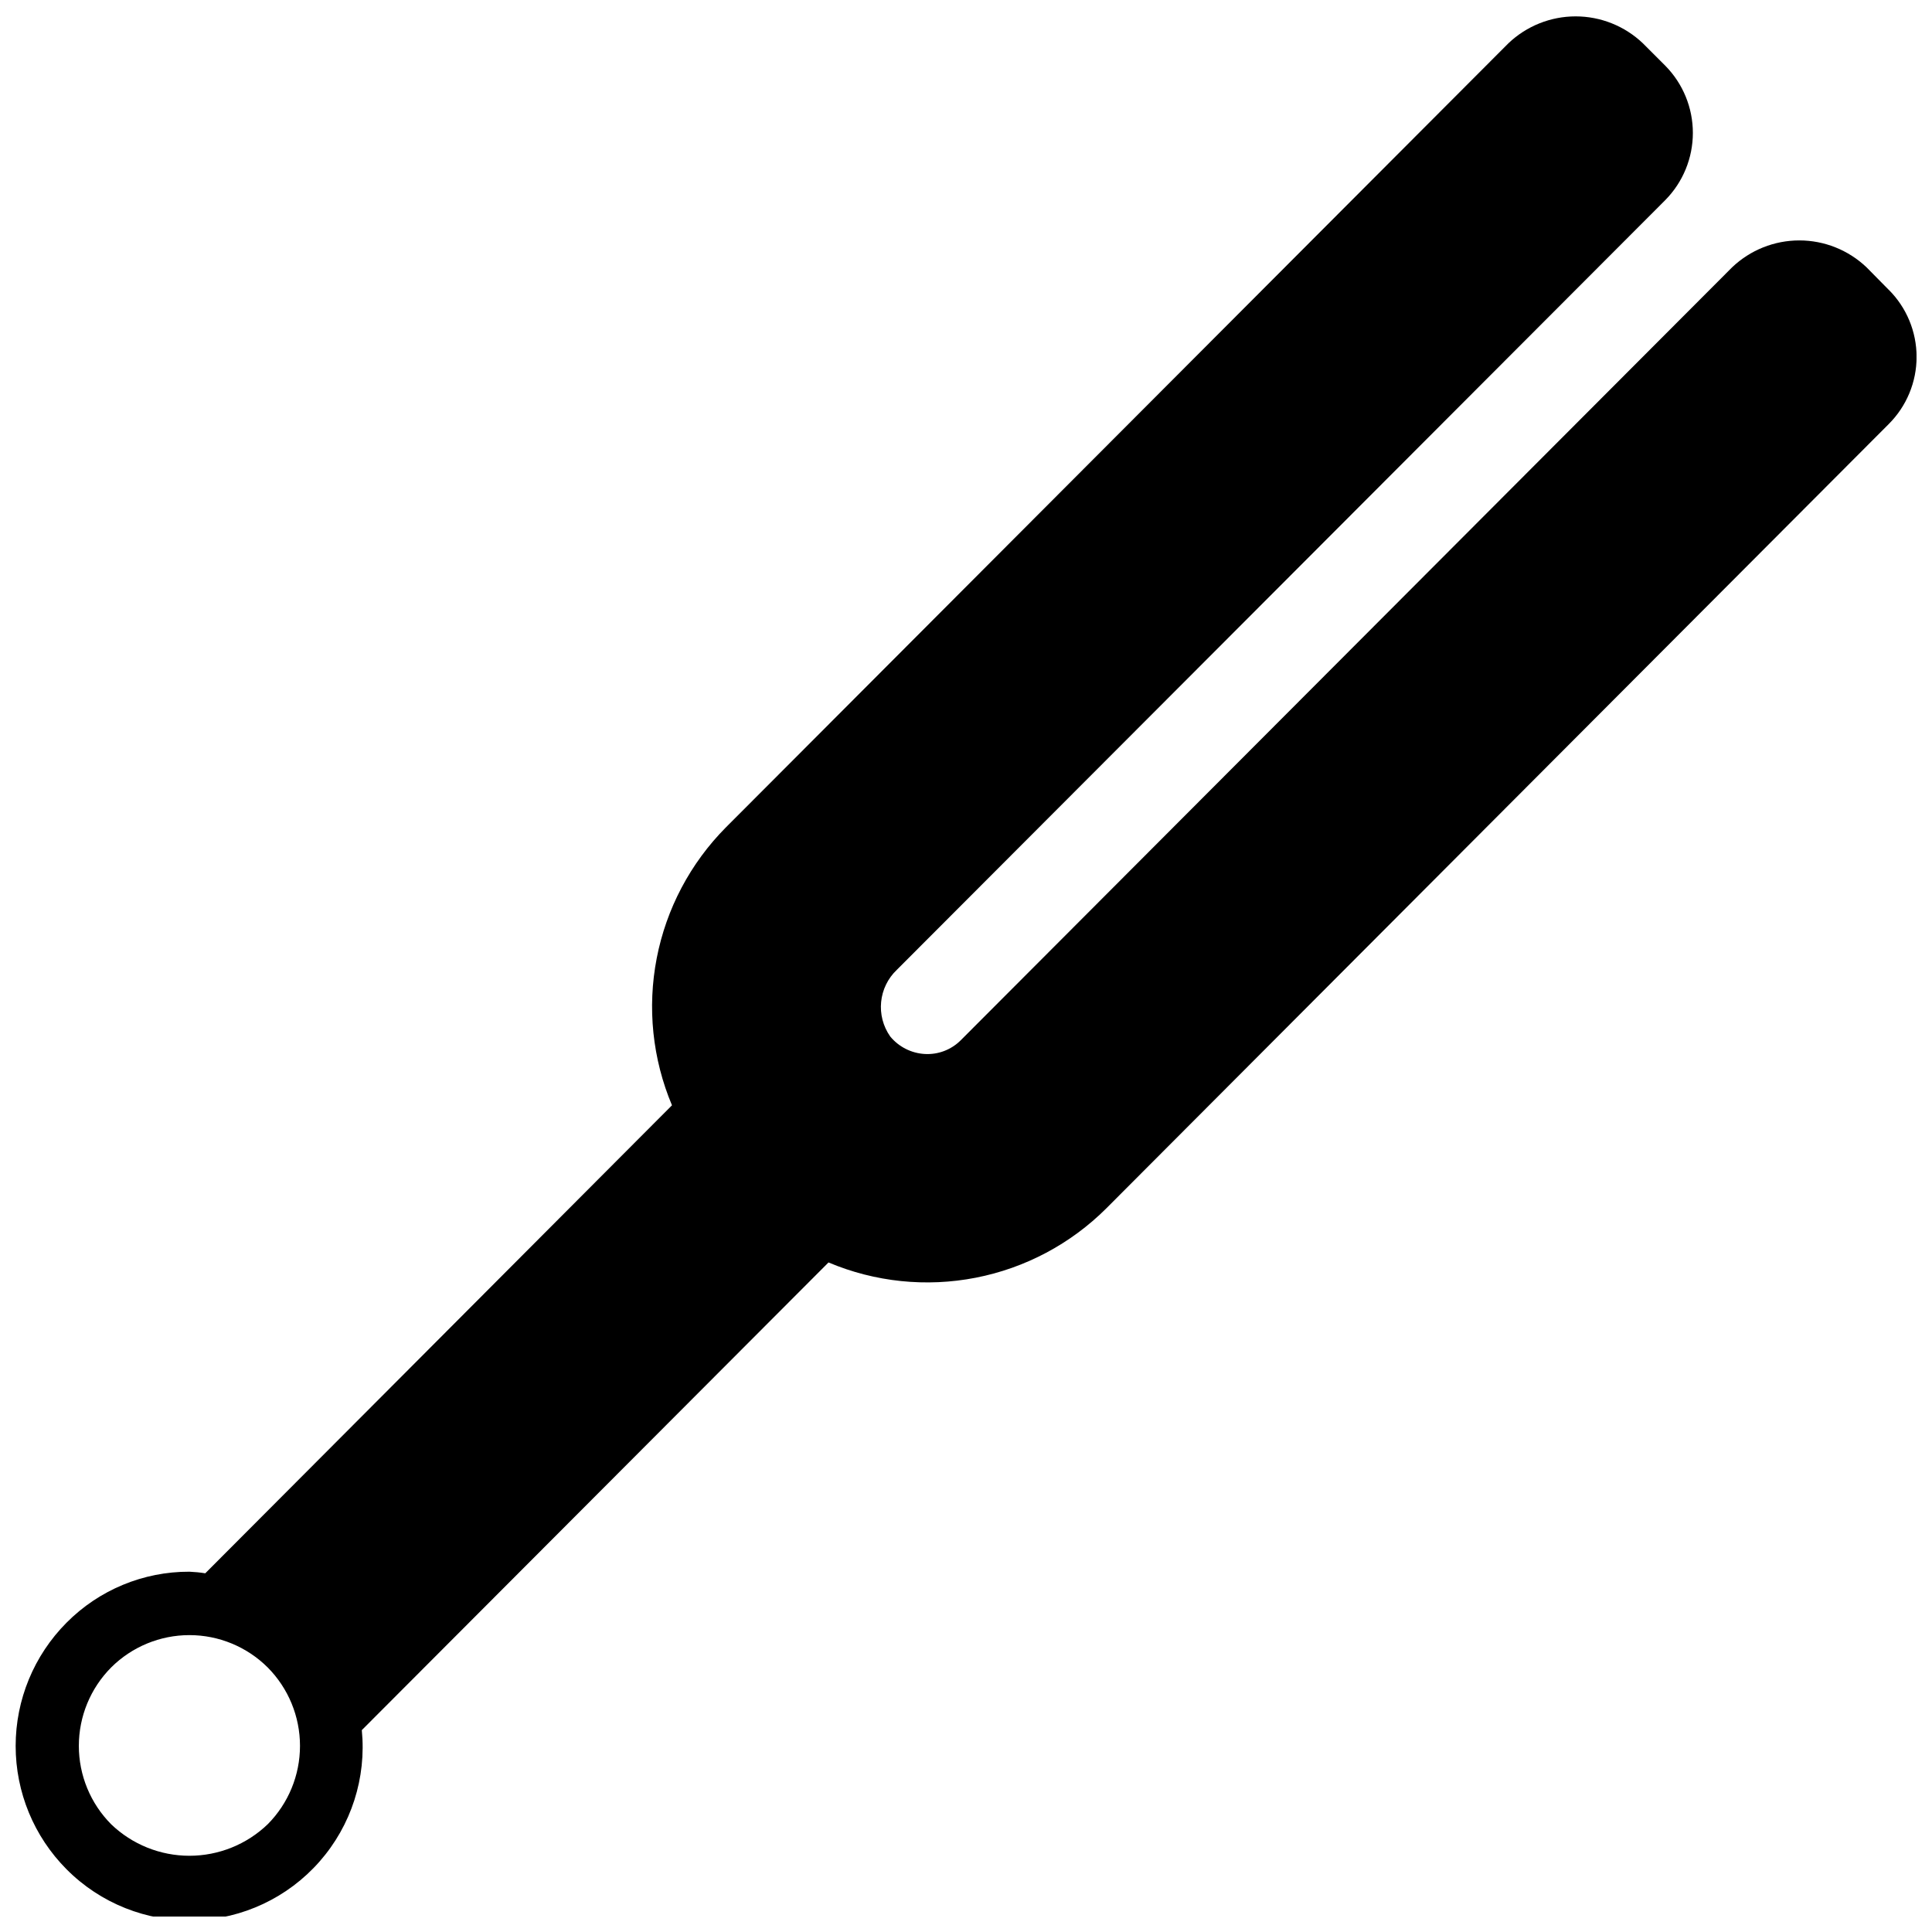 <?xml version="1.0" encoding="UTF-8"?>
<!-- The Best Svg Icon site in the world: iconSvg.co, Visit us! https://iconsvg.co -->
<svg width="800px" height="800px" version="1.1" viewBox="144 144 512 512" xmlns="http://www.w3.org/2000/svg">
 <defs>
  <clipPath id="a">
   <path d="m148.09 148.09h503.81v503.81h-503.81z"/>
  </clipPath>
 </defs>
 <g clip-path="url(#a)">
  <path d="m644.52 220.79-5.879-5.961c-4.801-4.57-11.176-7.117-17.801-7.117-6.629 0-13 2.547-17.801 7.117l-204.46 204.88h-0.004c-2.508 2.496-5.957 3.809-9.488 3.609-3.559-0.199-6.875-1.871-9.152-4.617-3.902-5.523-3.152-13.074 1.766-17.719l203.62-203.96c4.68-4.742 7.305-11.141 7.305-17.801 0-6.664-2.625-13.062-7.305-17.805l-5.961-5.961c-4.801-4.566-11.176-7.117-17.801-7.117-6.629 0-13 2.551-17.801 7.117l-207.4 207.82c-9.406 9.484-15.781 21.543-18.32 34.652-2.543 13.113-1.133 26.68 4.043 38.988l-123.68 124.02v0.004c-1.391-0.223-2.793-0.363-4.199-0.422-12.23-0.039-23.969 4.832-32.578 13.52-8.633 8.68-13.477 20.422-13.477 32.664s4.844 23.984 13.477 32.664c8.957 9.027 21.262 13.934 33.977 13.547 12.711-0.391 24.695-6.031 33.086-15.59 8.395-9.555 12.449-22.164 11.195-34.82l123.68-123.94c12.312 5.195 25.895 6.606 39.012 4.047 13.117-2.555 25.172-8.965 34.629-18.402l207.32-207.82 0.004-0.004c4.731-4.715 7.387-11.121 7.387-17.801 0-6.68-2.656-13.086-7.387-17.801zm-429.58 406.66c-5.578 5.356-13.012 8.348-20.742 8.348-7.731 0-15.164-2.992-20.738-8.348-5.488-5.523-8.566-12.992-8.566-20.781 0-7.785 3.078-15.258 8.566-20.781 5.508-5.484 12.965-8.566 20.738-8.566 7.773 0 15.23 3.082 20.742 8.566 5.484 5.527 8.562 12.996 8.562 20.781 0 7.789-3.078 15.258-8.562 20.781z"/>
 </g>
</svg>